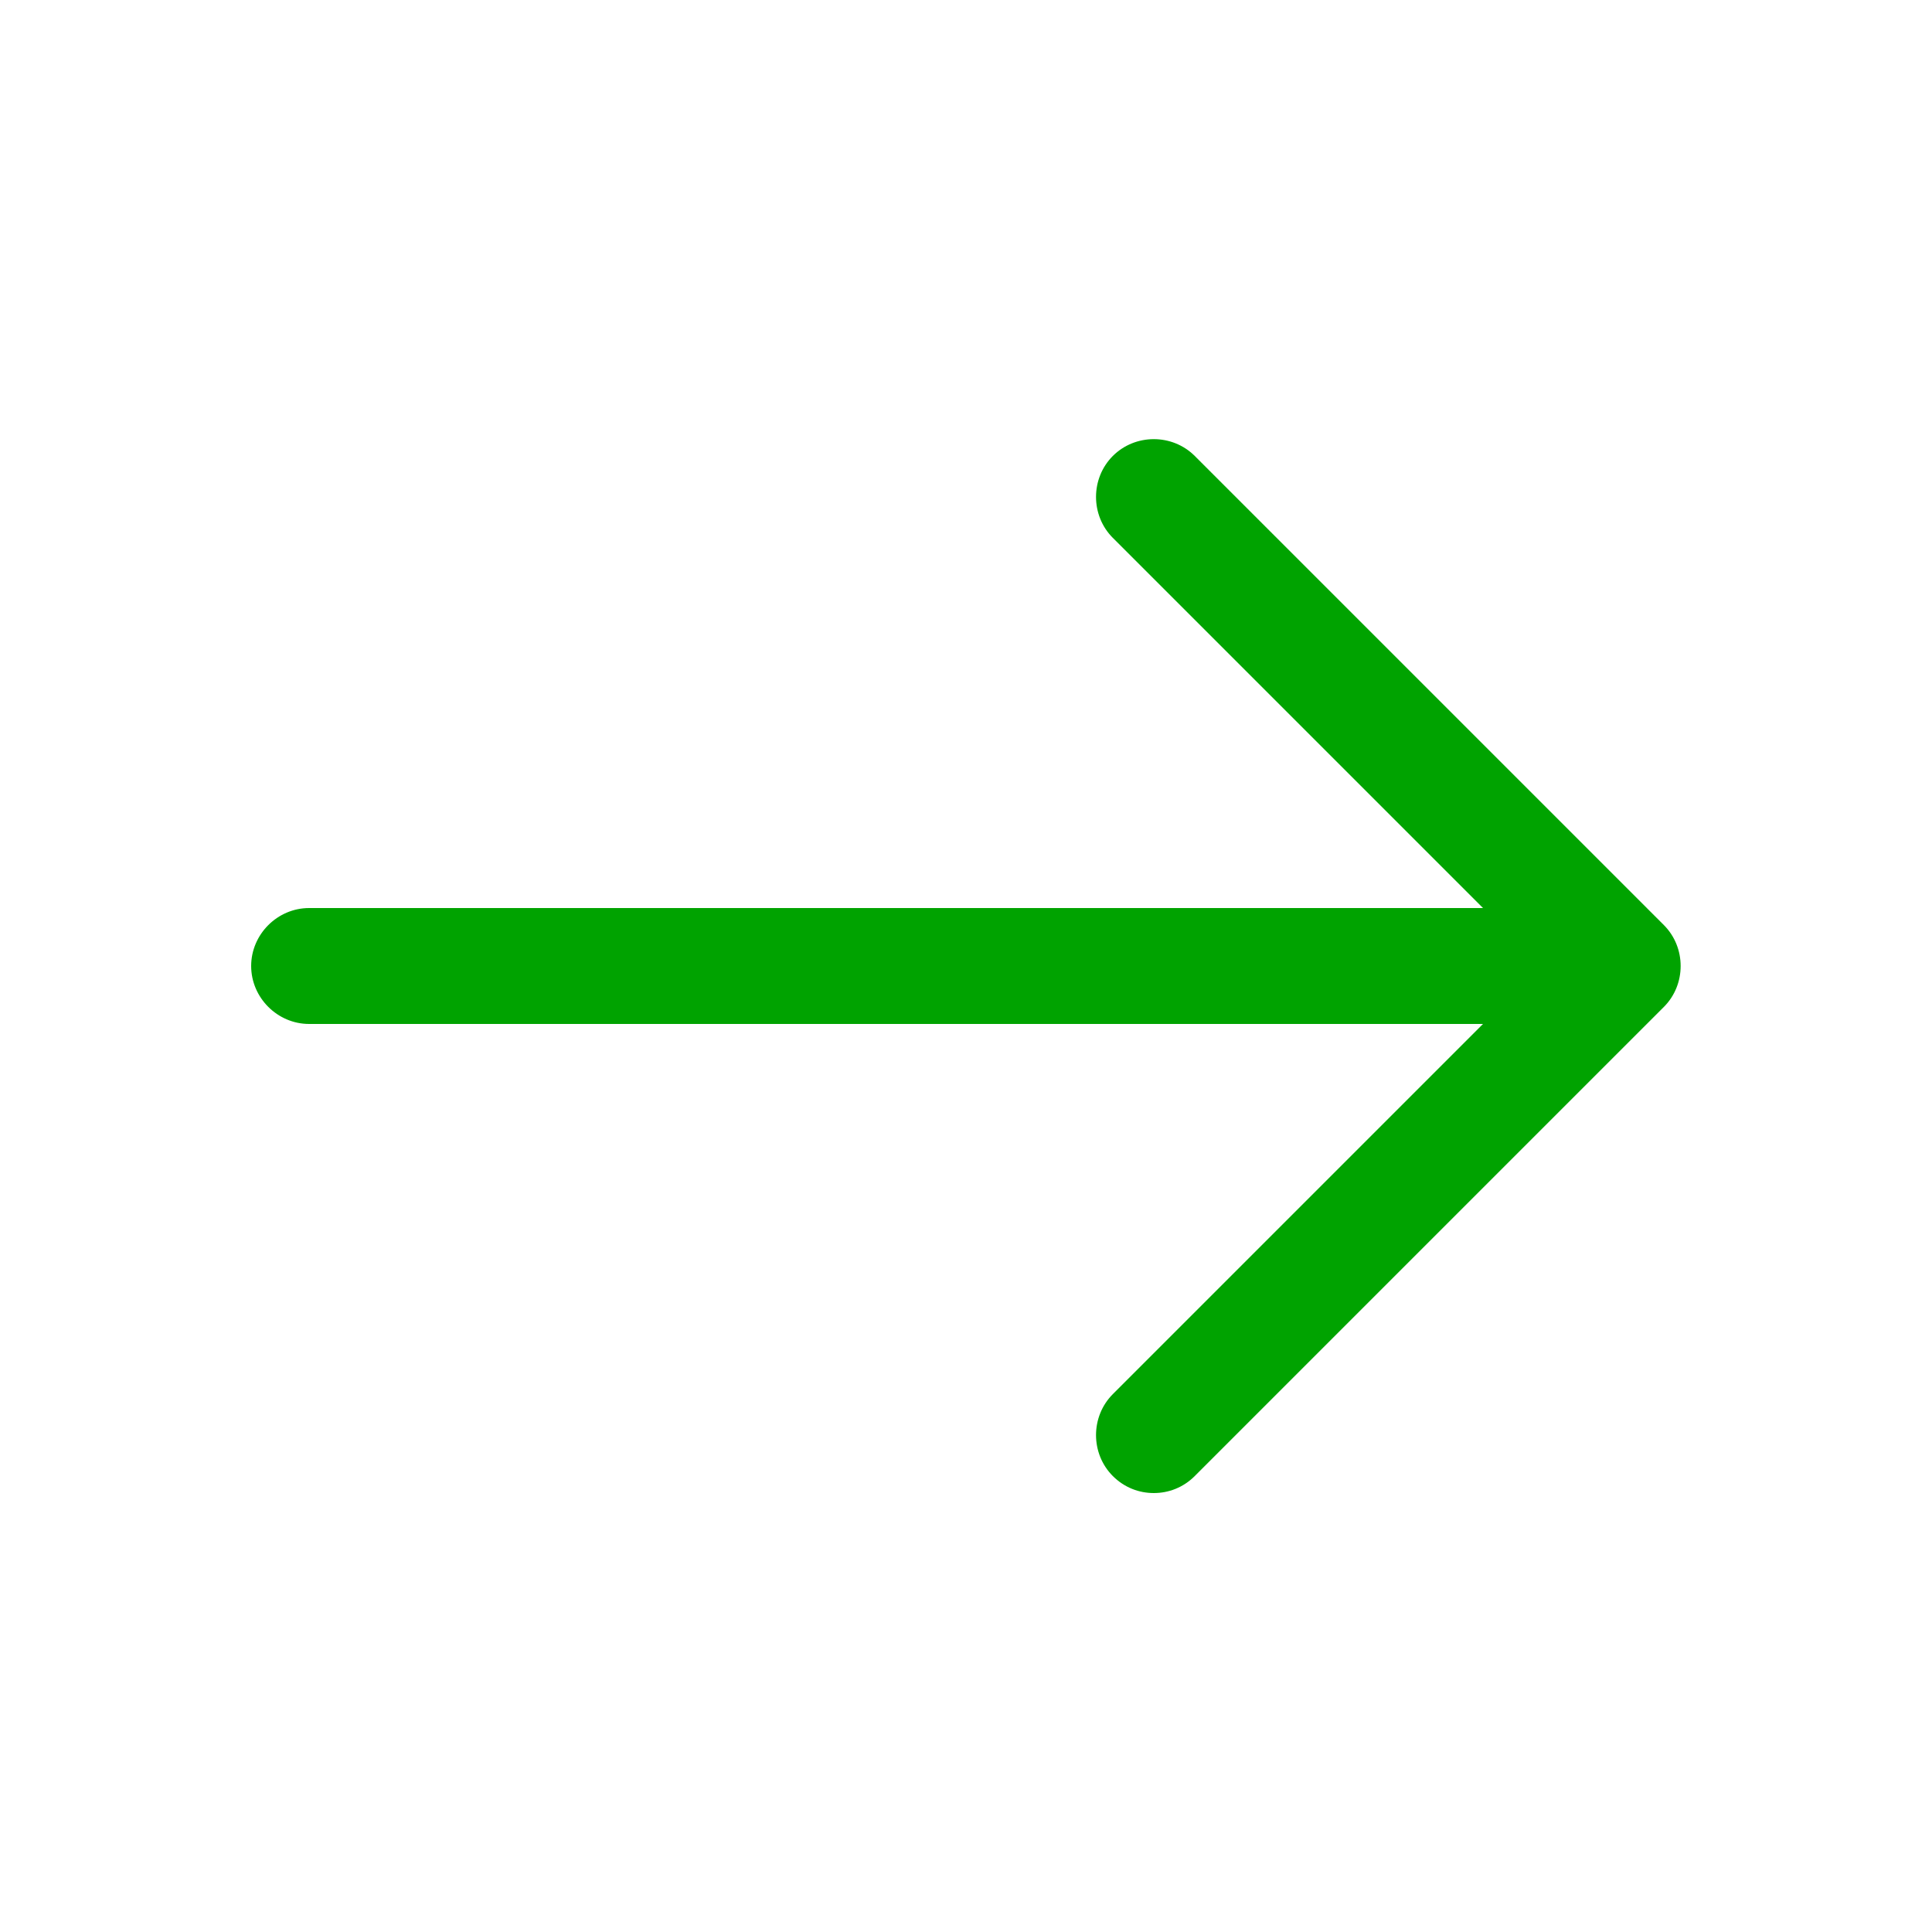 <svg width="25" height="25" viewBox="0 0 25 25" fill="none" xmlns="http://www.w3.org/2000/svg">
<path fill-rule="evenodd" clip-rule="evenodd" d="M14.4 19.1C14.55 19.25 14.74 19.32 14.93 19.32C15.12 19.32 15.31 19.25 15.46 19.1L21.53 13.03C21.82 12.74 21.82 12.26 21.53 11.97L15.46 5.9C15.17 5.61 14.69 5.61 14.4 5.9C14.11 6.19 14.11 6.67 14.4 6.96L19.19 11.75H4C3.59 11.75 3.25 12.09 3.25 12.5C3.25 12.91 3.59 13.25 4 13.25H19.19L14.4 18.04C14.11 18.33 14.11 18.81 14.4 19.1Z" fill="#00A300"/>
</svg>
